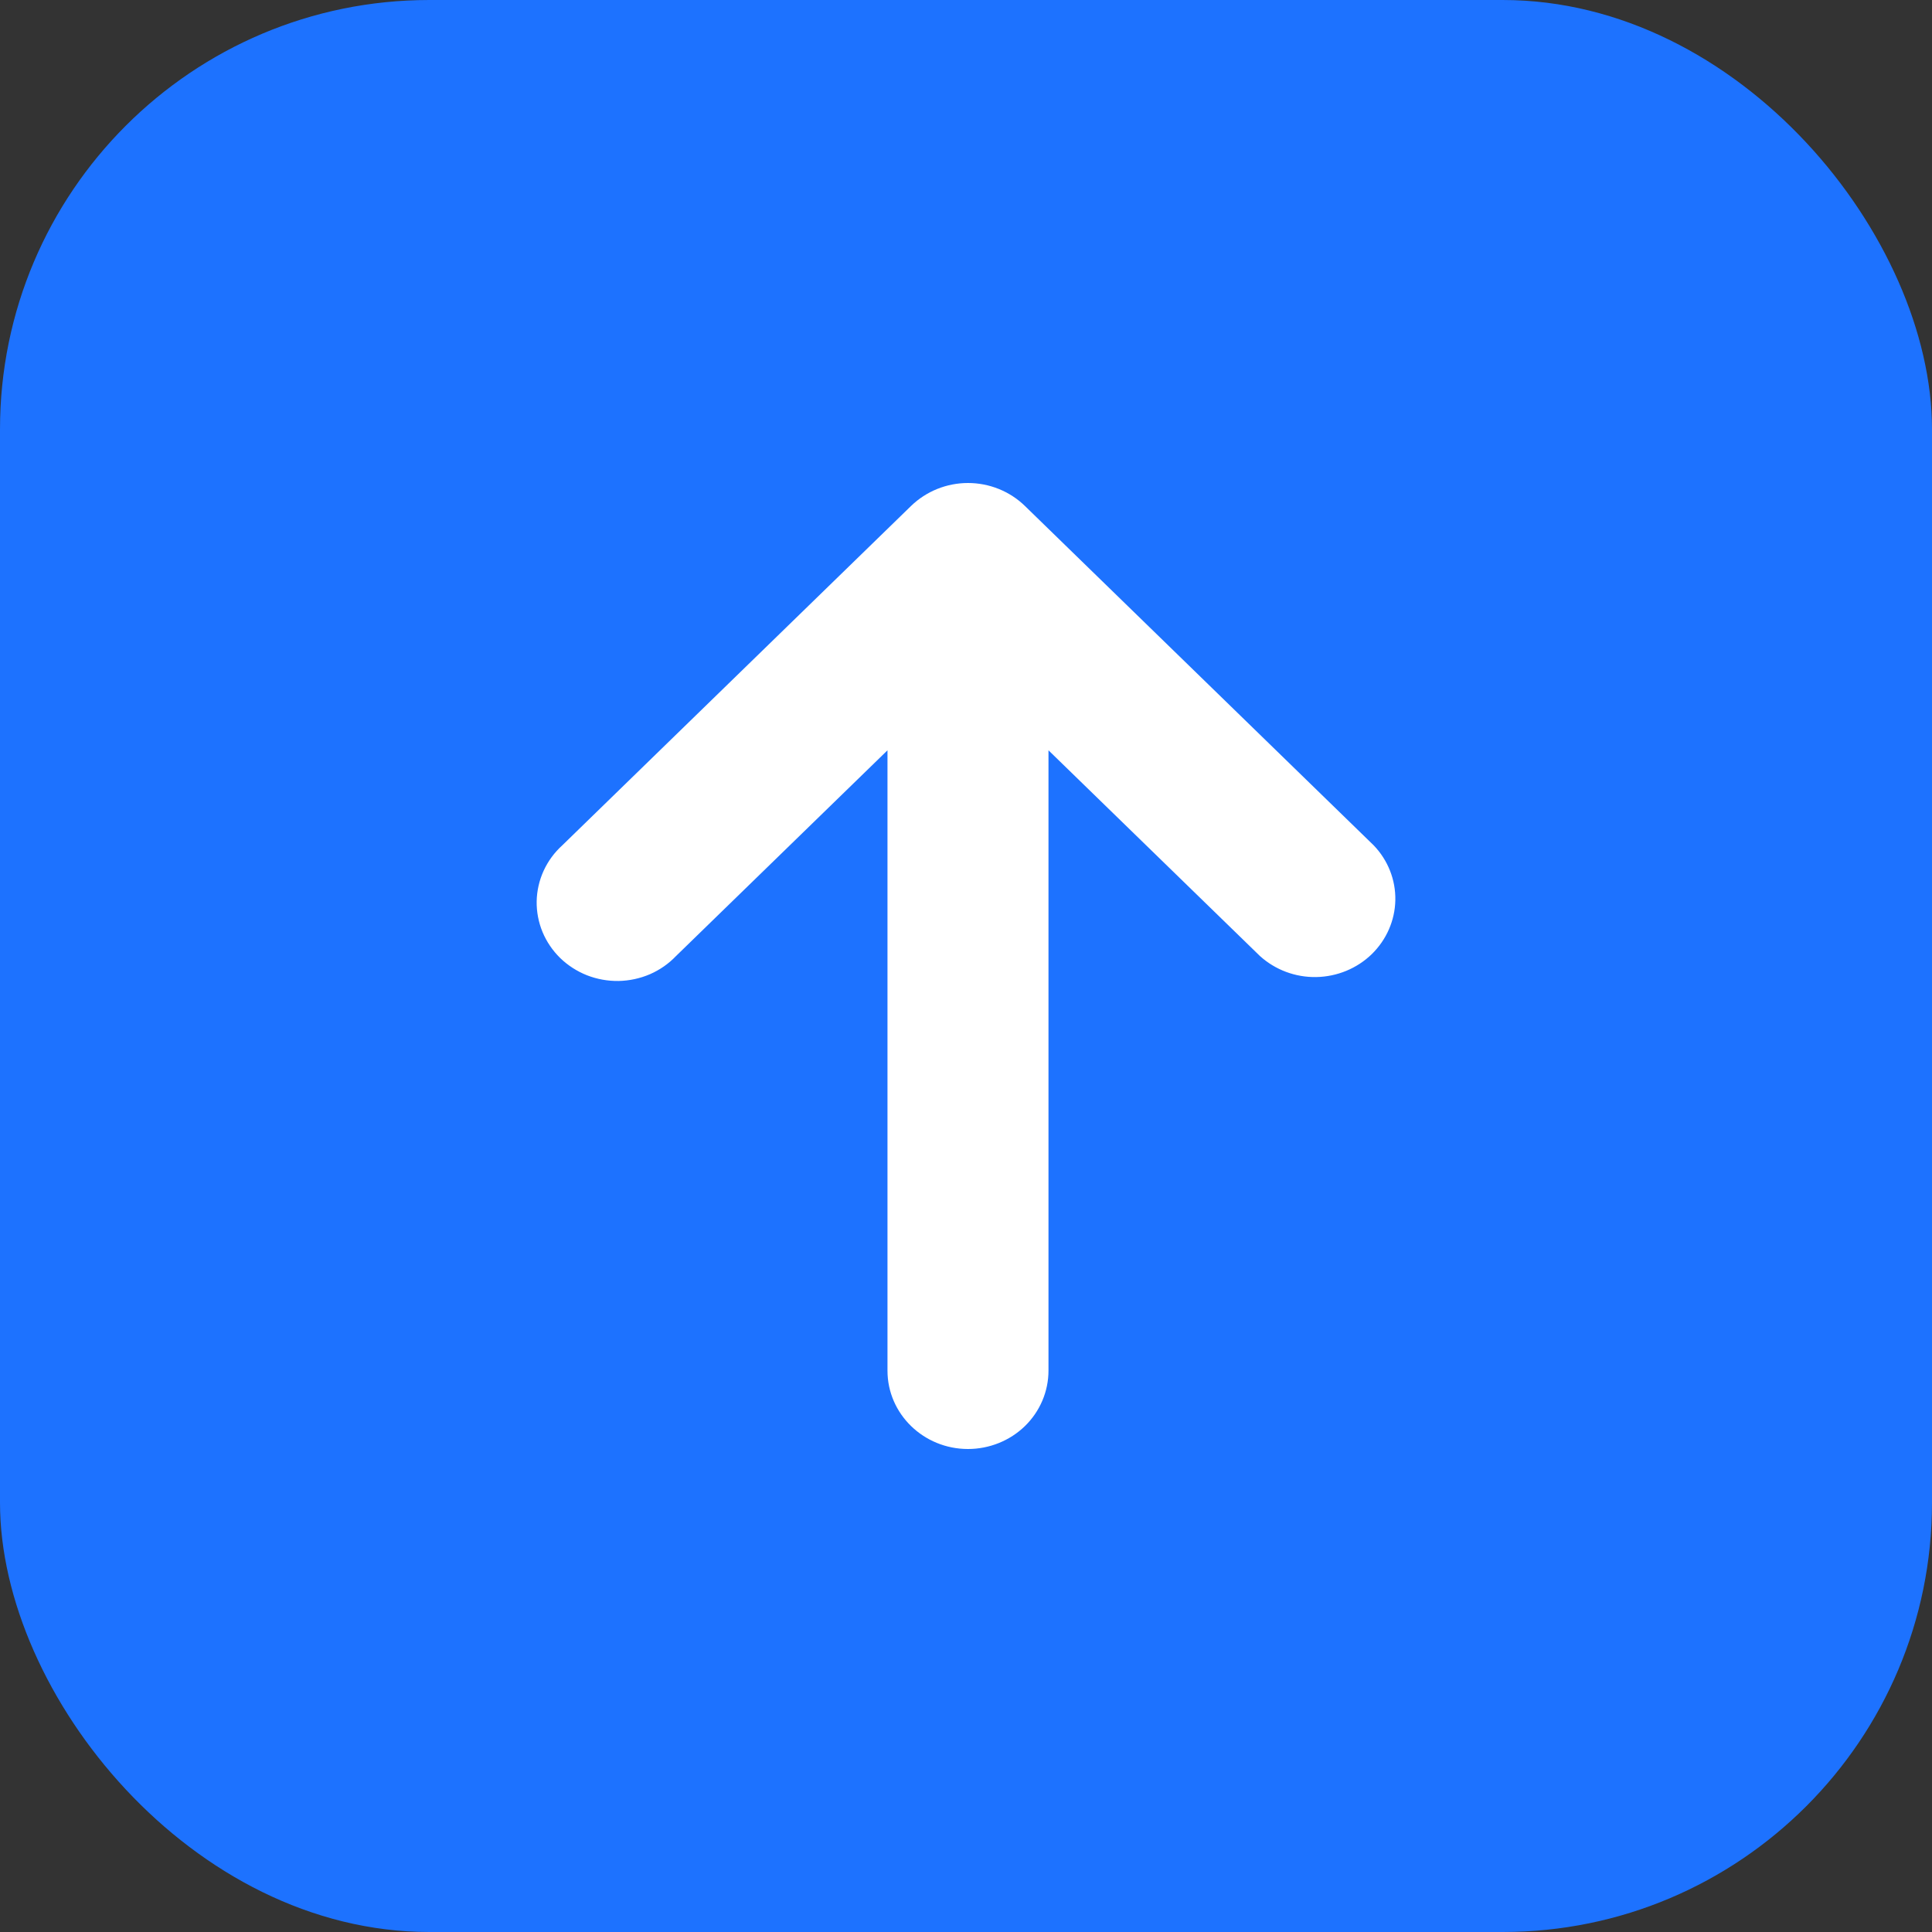 <svg width="36" height="36" viewBox="0 0 36 36" fill="none" xmlns="http://www.w3.org/2000/svg">
<rect x="0" y="0" width="36" height="36" fill="#333333" stroke="none"/>
<rect width="36" height="36" rx="8" fill="#1D72FF"/>
<path d="M18.037 27C18.435 27 18.817 26.846 19.098 26.573C19.379 26.299 19.537 25.927 19.537 25.54V13.981L23.477 17.814C23.762 18.072 24.138 18.213 24.526 18.206C24.915 18.199 25.286 18.046 25.561 17.779C25.835 17.511 25.993 17.151 26 16.772C26.007 16.394 25.862 16.028 25.597 15.752L19.097 9.427C18.816 9.154 18.435 9 18.037 9C17.64 9 17.259 9.154 16.977 9.427L10.477 15.752C10.33 15.885 10.212 16.046 10.13 16.225C10.048 16.404 10.004 16.598 10 16.794C9.997 16.99 10.034 17.184 10.109 17.366C10.185 17.548 10.297 17.713 10.439 17.852C10.582 17.99 10.751 18.099 10.938 18.173C11.125 18.246 11.325 18.282 11.527 18.279C11.728 18.275 11.927 18.232 12.111 18.153C12.294 18.073 12.46 17.958 12.597 17.814L16.537 13.981V25.54C16.537 26.346 17.209 27 18.037 27Z" fill="white"/>
</svg>
